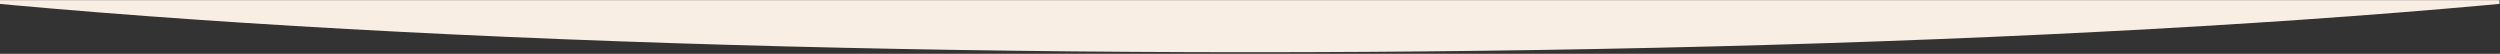 <svg width="1440" height="31" viewBox="0 0 1440 31" fill="none" xmlns="http://www.w3.org/2000/svg">
<rect x="0" y="0" width="1440" height="31" fill="#333333" stroke="none"/>
<g clip-path="url(#clip0_154_872)">
<ellipse cx="719.71" cy="-69.914" rx="1040" ry="100" fill="#F9EEE3"/>
</g>
<defs>
<clipPath id="clip0_154_872">
<rect width="1440" height="30" fill="white" transform="translate(-0.29 0.086)"/>
</clipPath>
</defs>
</svg>
